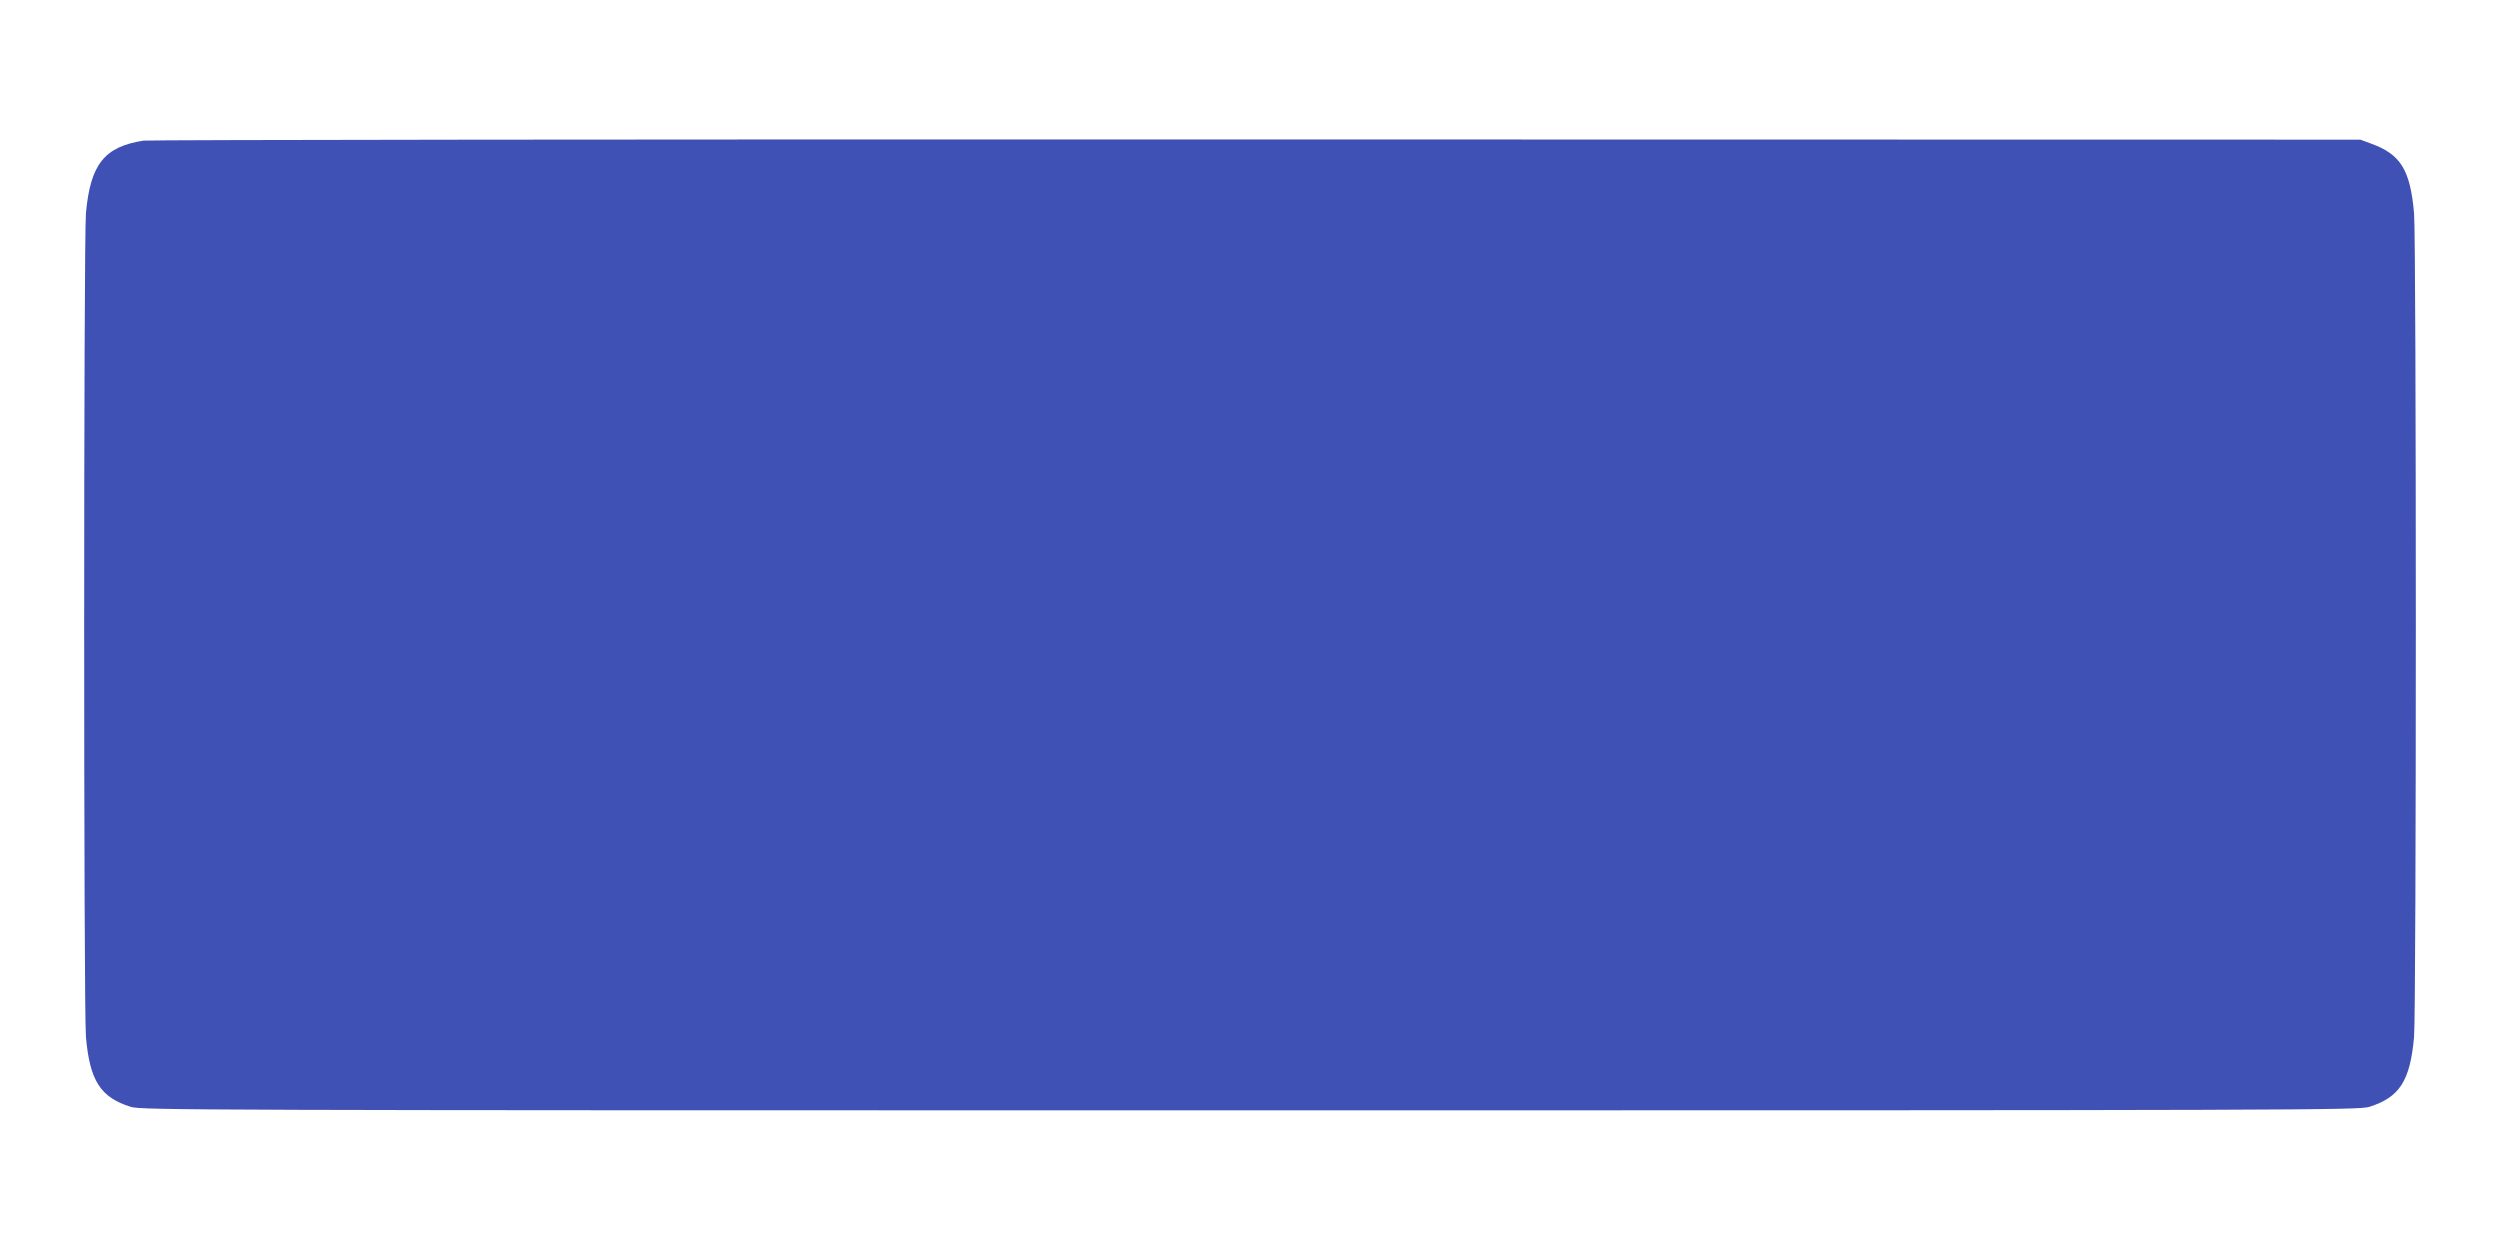 <?xml version="1.0" standalone="no"?>
<!DOCTYPE svg PUBLIC "-//W3C//DTD SVG 20010904//EN"
 "http://www.w3.org/TR/2001/REC-SVG-20010904/DTD/svg10.dtd">
<svg version="1.0" xmlns="http://www.w3.org/2000/svg"
 width="1280pt" height="640pt" viewBox="0 0 1280 640"
 preserveAspectRatio="xMidYMid meet">
<g transform="translate(0,640) scale(0.1,-0.1)"
fill="#3f51b5" stroke="none">
<path d="M735 5680 c-201 -31 -272 -121 -295 -371 -12 -138 -12 -4080 0 -4218
20 -225 74 -309 229 -358 53 -17 326 -18 5731 -18 5405 0 5678 1 5731 18 155
49 209 133 229 358 12 138 12 4080 0 4218 -20 221 -68 300 -218 355 l-57 21
-5650 1 c-3107 1 -5672 -2 -5700 -6z"/>
</g>
</svg>

